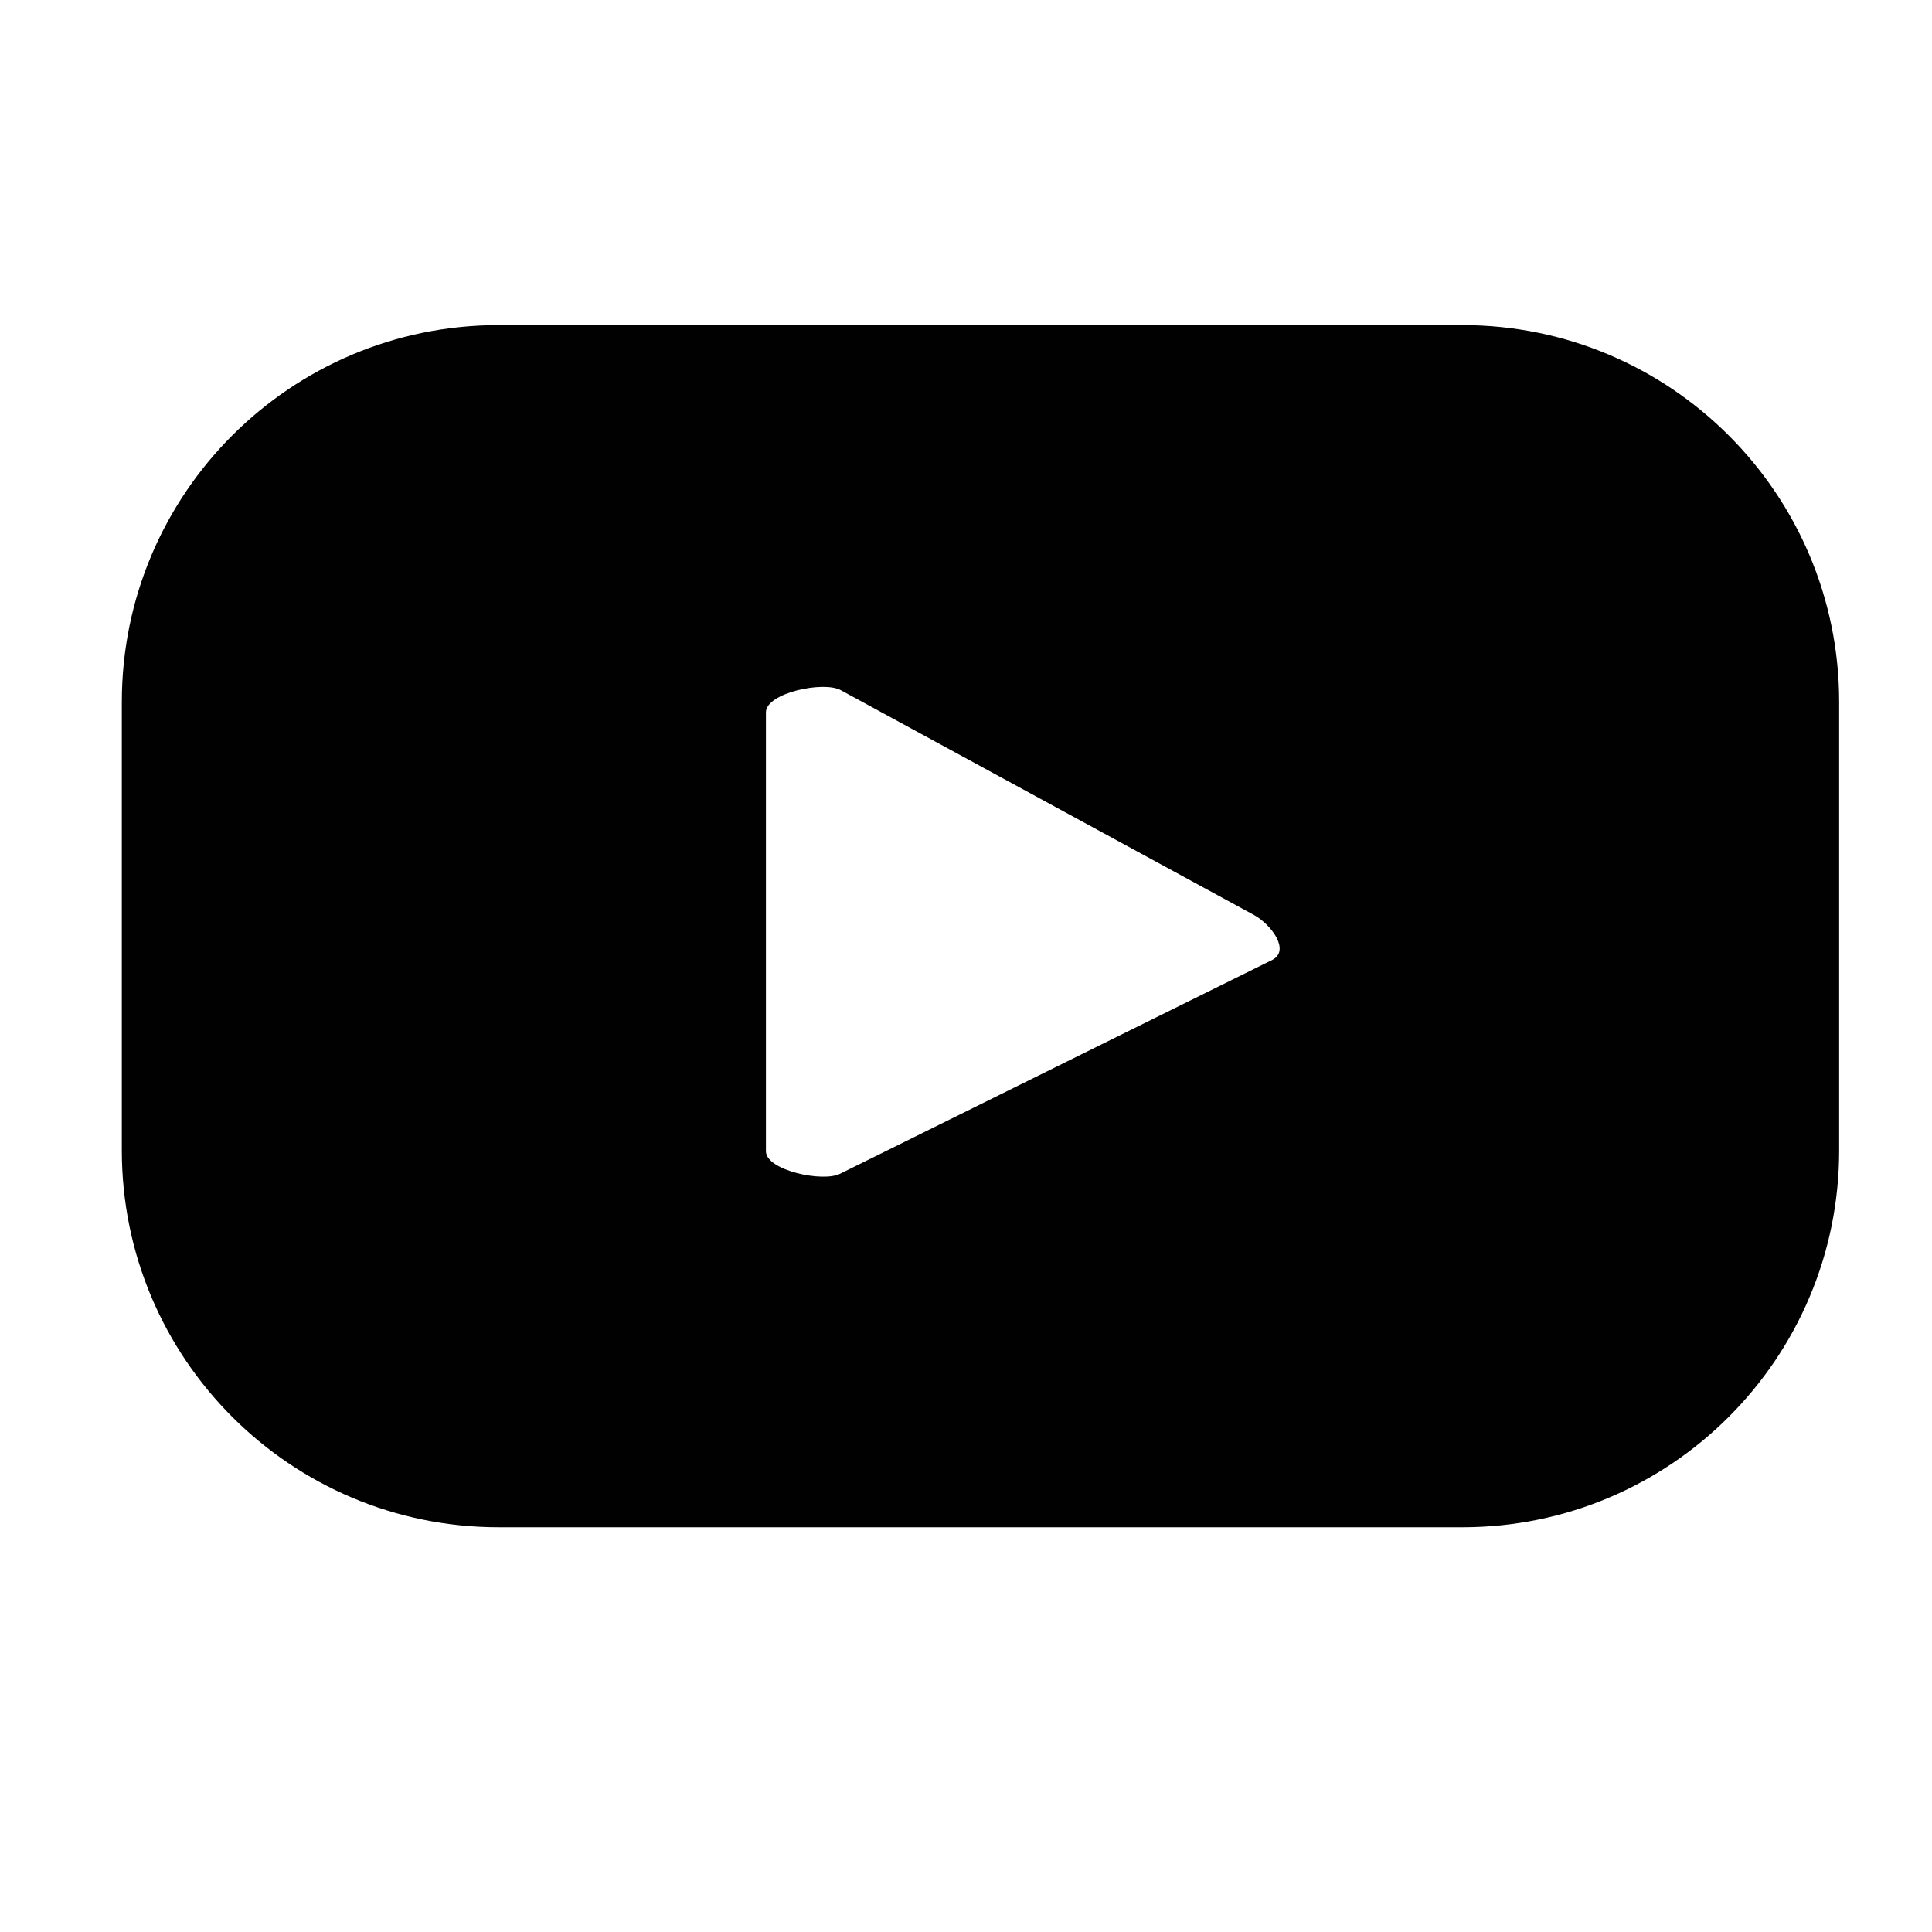 <?xml version="1.0" encoding="utf-8"?>
<!-- Generator: Adobe Illustrator 17.0.0, SVG Export Plug-In . SVG Version: 6.00 Build 0)  -->
<!DOCTYPE svg PUBLIC "-//W3C//DTD SVG 1.1//EN" "http://www.w3.org/Graphics/SVG/1.1/DTD/svg11.dtd">
<svg version="1.1" id="Layer_1" xmlns="http://www.w3.org/2000/svg" xmlns:xlink="http://www.w3.org/1999/xlink" x="0px" y="0px"
	 width="18px" height="18px" viewBox="0 0 18 18" enable-background="new 0 0 18 18" xml:space="preserve">
<g>
	<path class="colored" fill="#010101" d="M17.135,6.54c0-1.939-1.572-3.511-3.511-3.511H4.646c-1.939,0-3.511,1.572-3.511,3.511v4.178
		c0,1.939,1.572,3.511,3.511,3.511h8.978c1.939,0,3.511-1.572,3.511-3.511V6.54z M11.856,8.942L7.83,10.934
		c-0.158,0.085-0.694-0.029-0.694-0.208V6.637c0-0.182,0.541-0.296,0.699-0.206l3.854,2.097C11.849,8.62,12.019,8.854,11.856,8.942z
		"/>
</g>
</svg>
